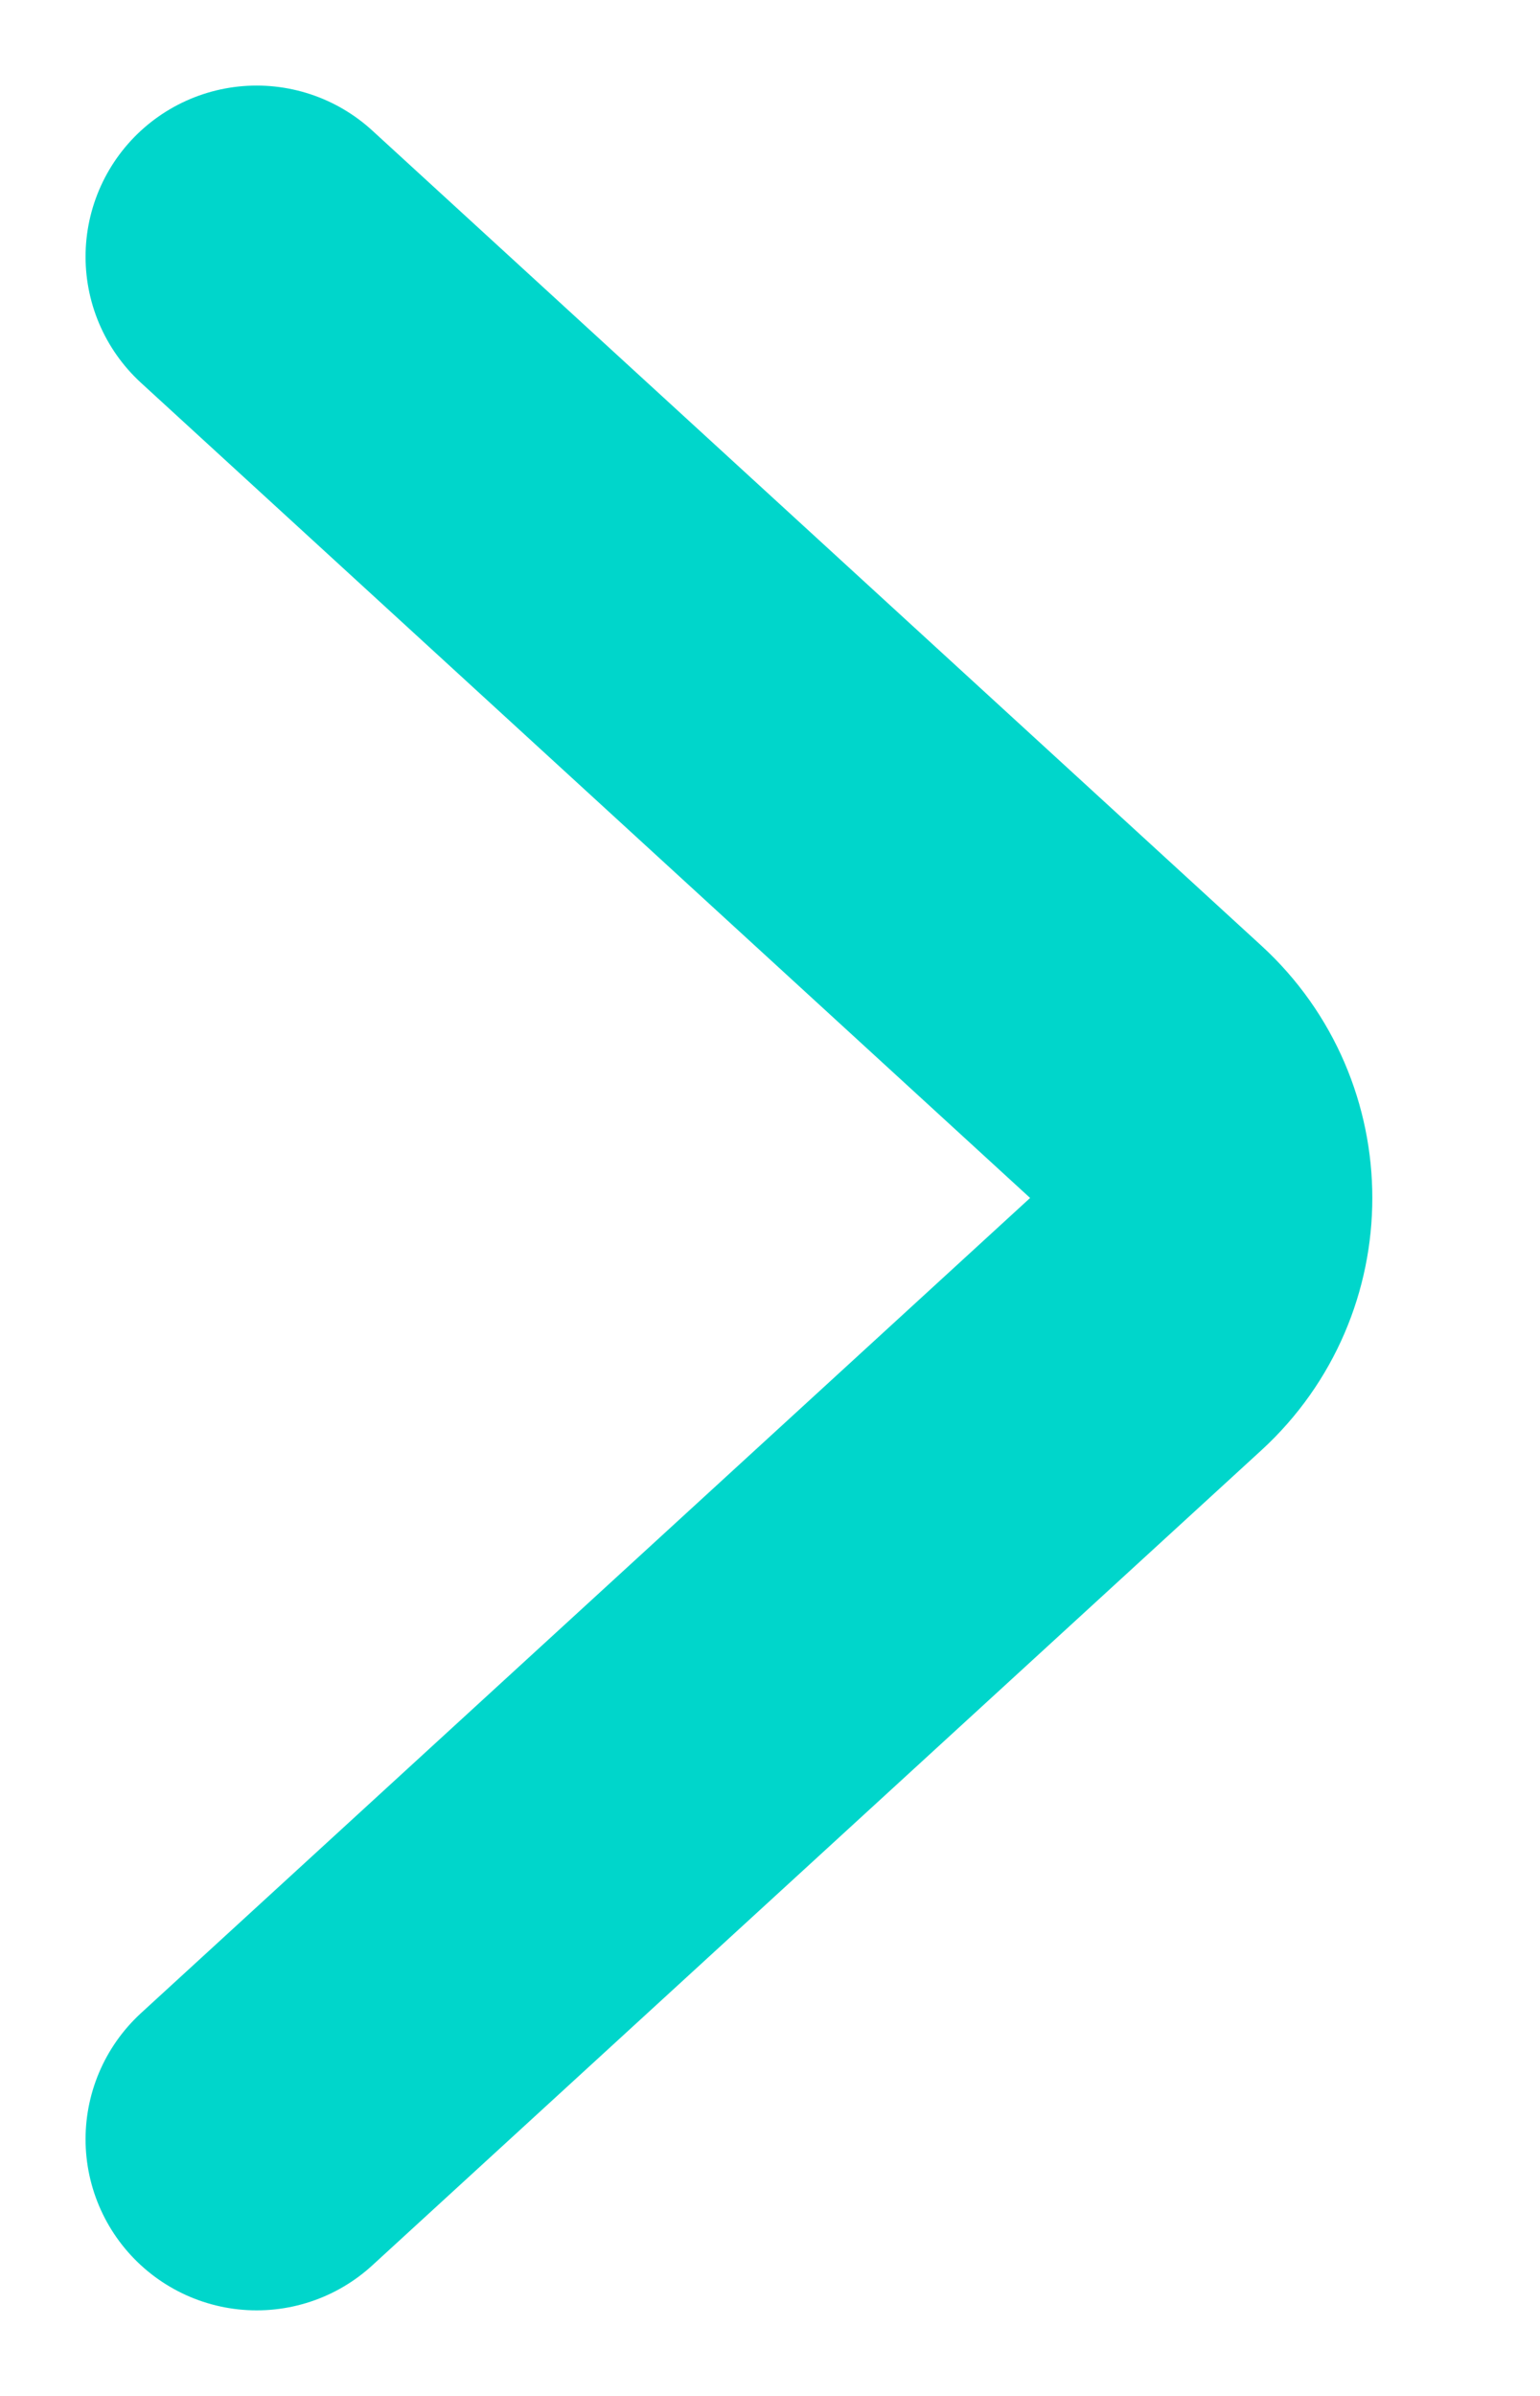 <?xml version="1.0" encoding="UTF-8"?>
<svg xmlns="http://www.w3.org/2000/svg" width="9" height="14" viewBox="0 0 9 14" fill="none">
  <path d="M1.5 12.5L6.696 7.737C7.128 7.341 7.128 6.659 6.696 6.263L1.5 1.5" stroke="#00D6CB" stroke-width="2" stroke-linecap="round"></path>
</svg>
